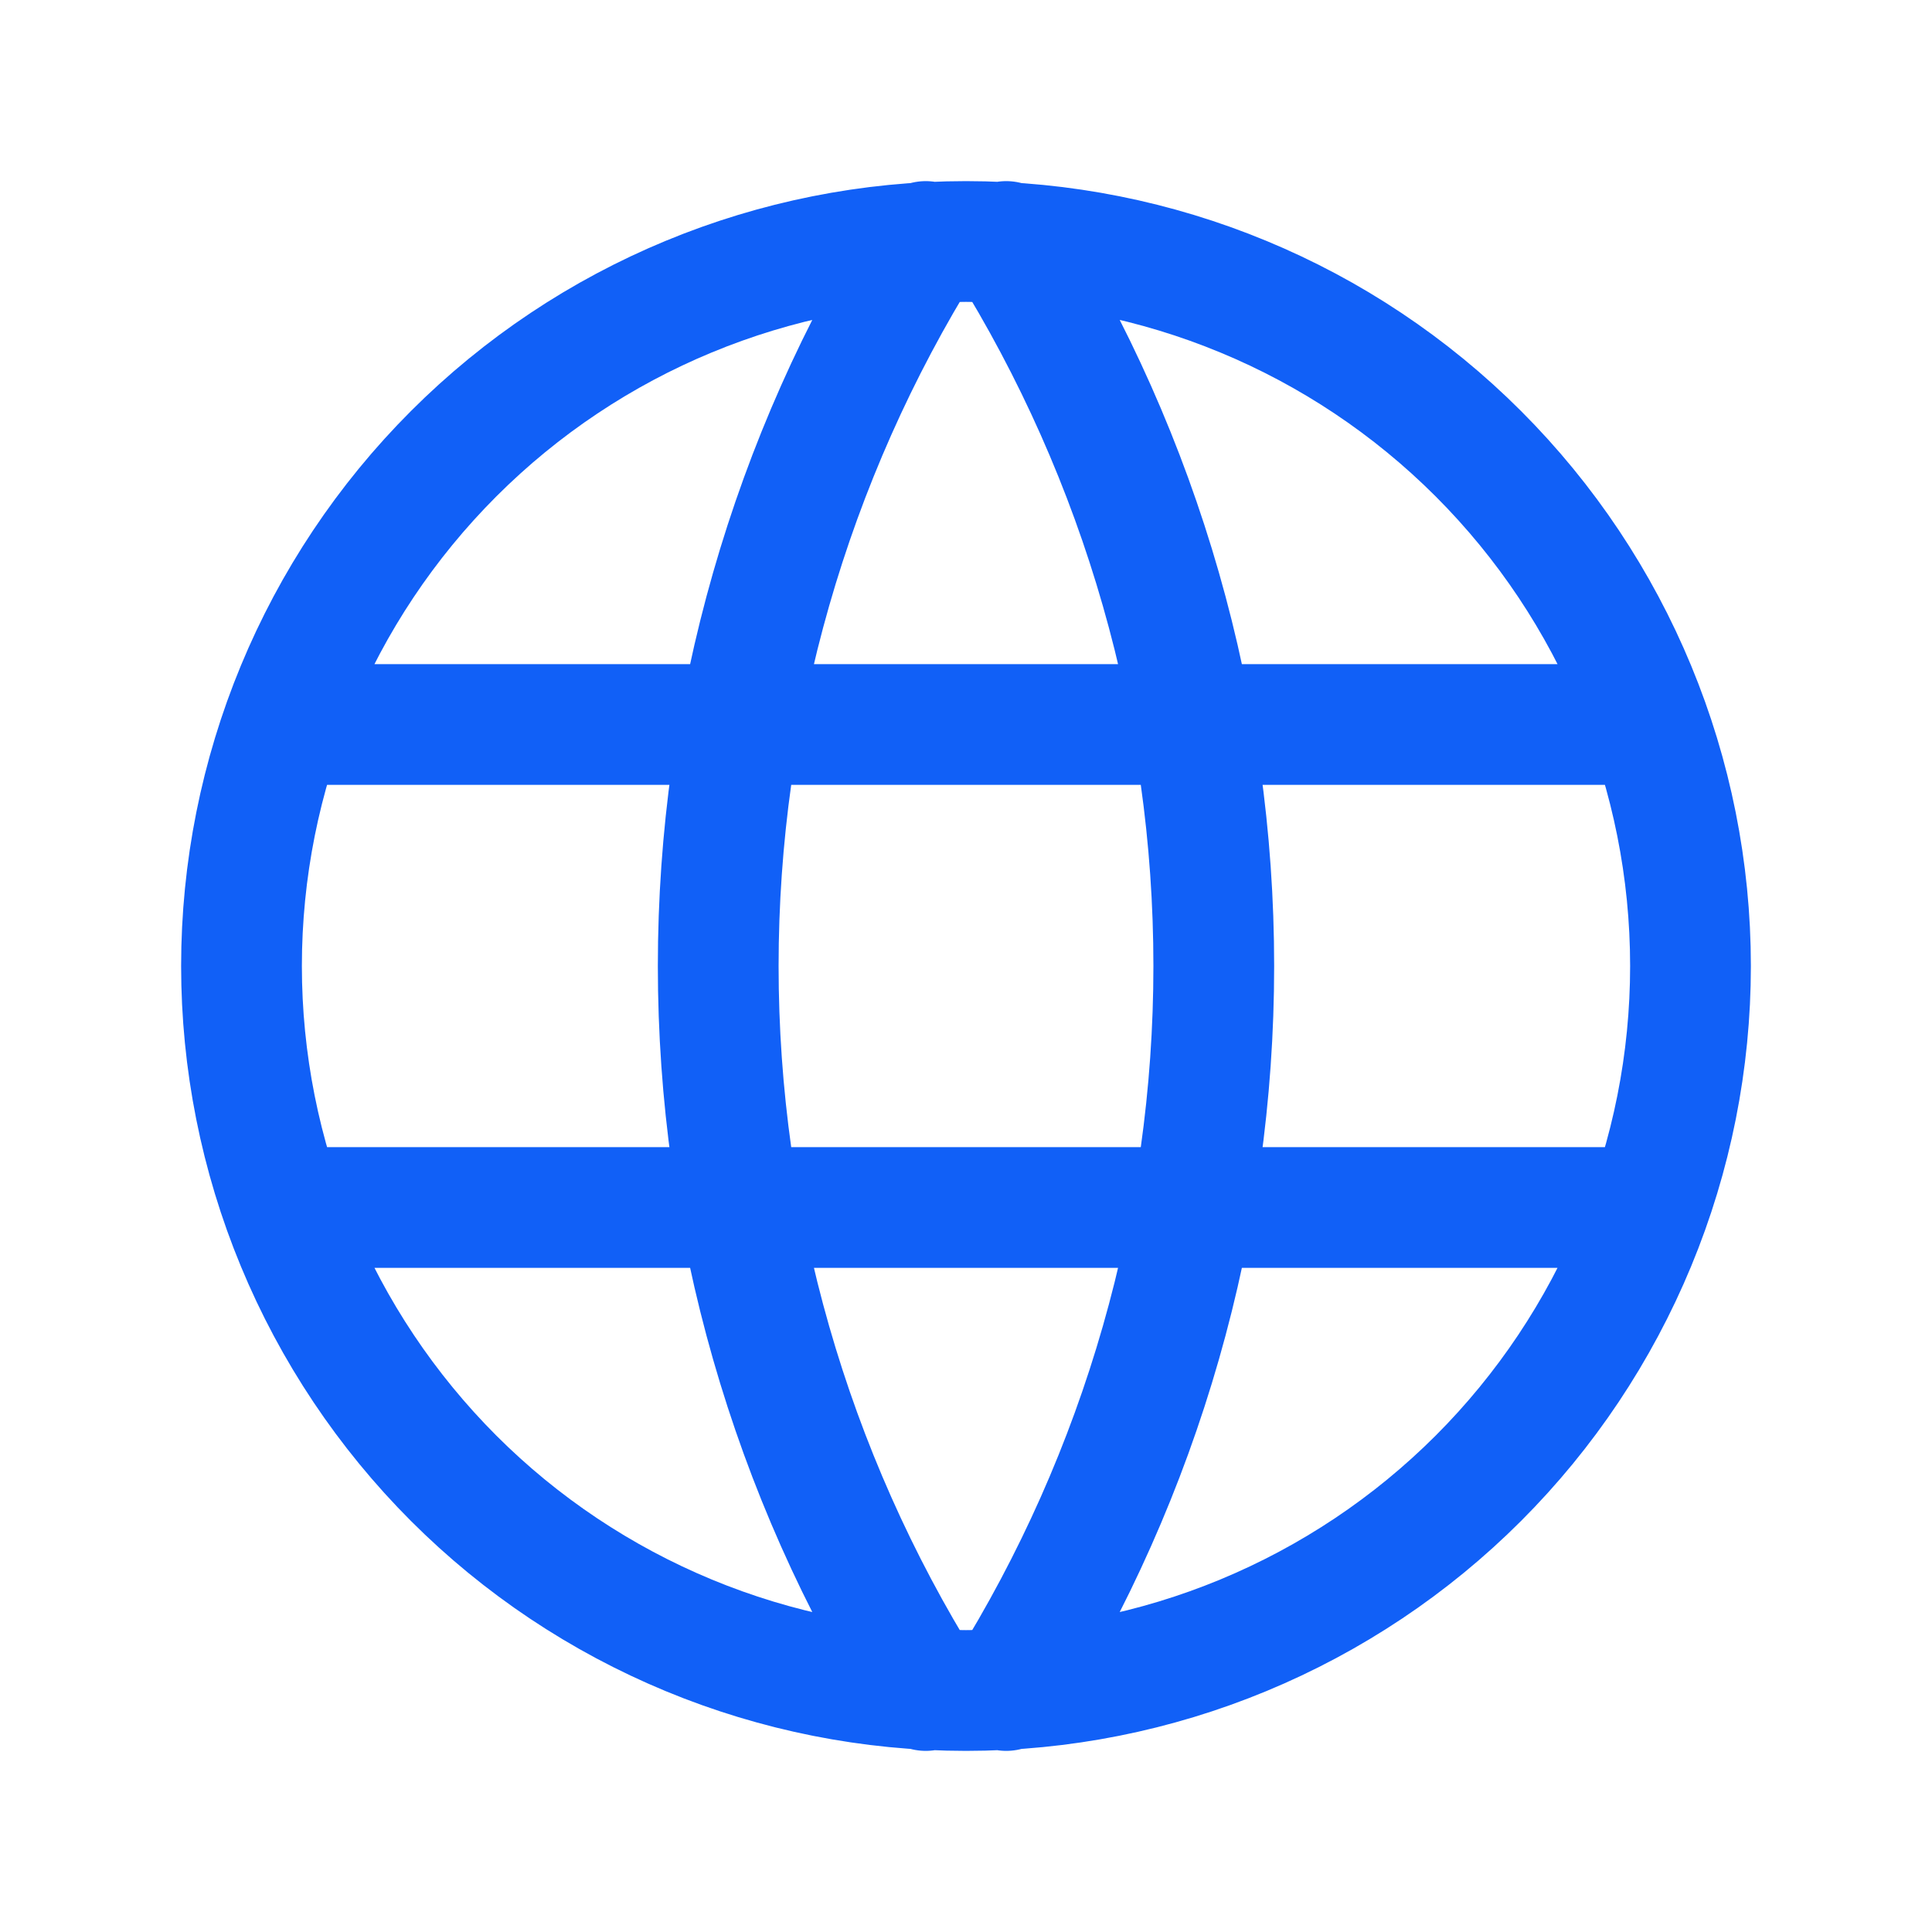 <svg width="40" height="40" viewBox="0 0 40 40" fill="none" xmlns="http://www.w3.org/2000/svg">
<path d="M6 15H34M6 25H34M19.167 5C16.359 9.499 14.87 14.696 14.87 20C14.87 25.304 16.359 30.501 19.167 35M20.833 5C23.641 9.499 25.13 14.696 25.13 20C25.13 25.304 23.641 30.501 20.833 35M5 20C5 21.97 5.388 23.92 6.142 25.74C6.896 27.56 8.001 29.214 9.393 30.607C10.786 32 12.44 33.104 14.26 33.858C16.08 34.612 18.03 35 20 35C21.97 35 23.92 34.612 25.74 33.858C27.56 33.104 29.214 32 30.607 30.607C32 29.214 33.104 27.56 33.858 25.74C34.612 23.92 35 21.97 35 20C35 16.022 33.42 12.206 30.607 9.393C27.794 6.58 23.978 5 20 5C16.022 5 12.206 6.58 9.393 9.393C6.58 12.206 5 16.022 5 20Z" stroke="#1160F7" stroke-width="2.5" stroke-linecap="round" stroke-linejoin="round"/>
</svg>

